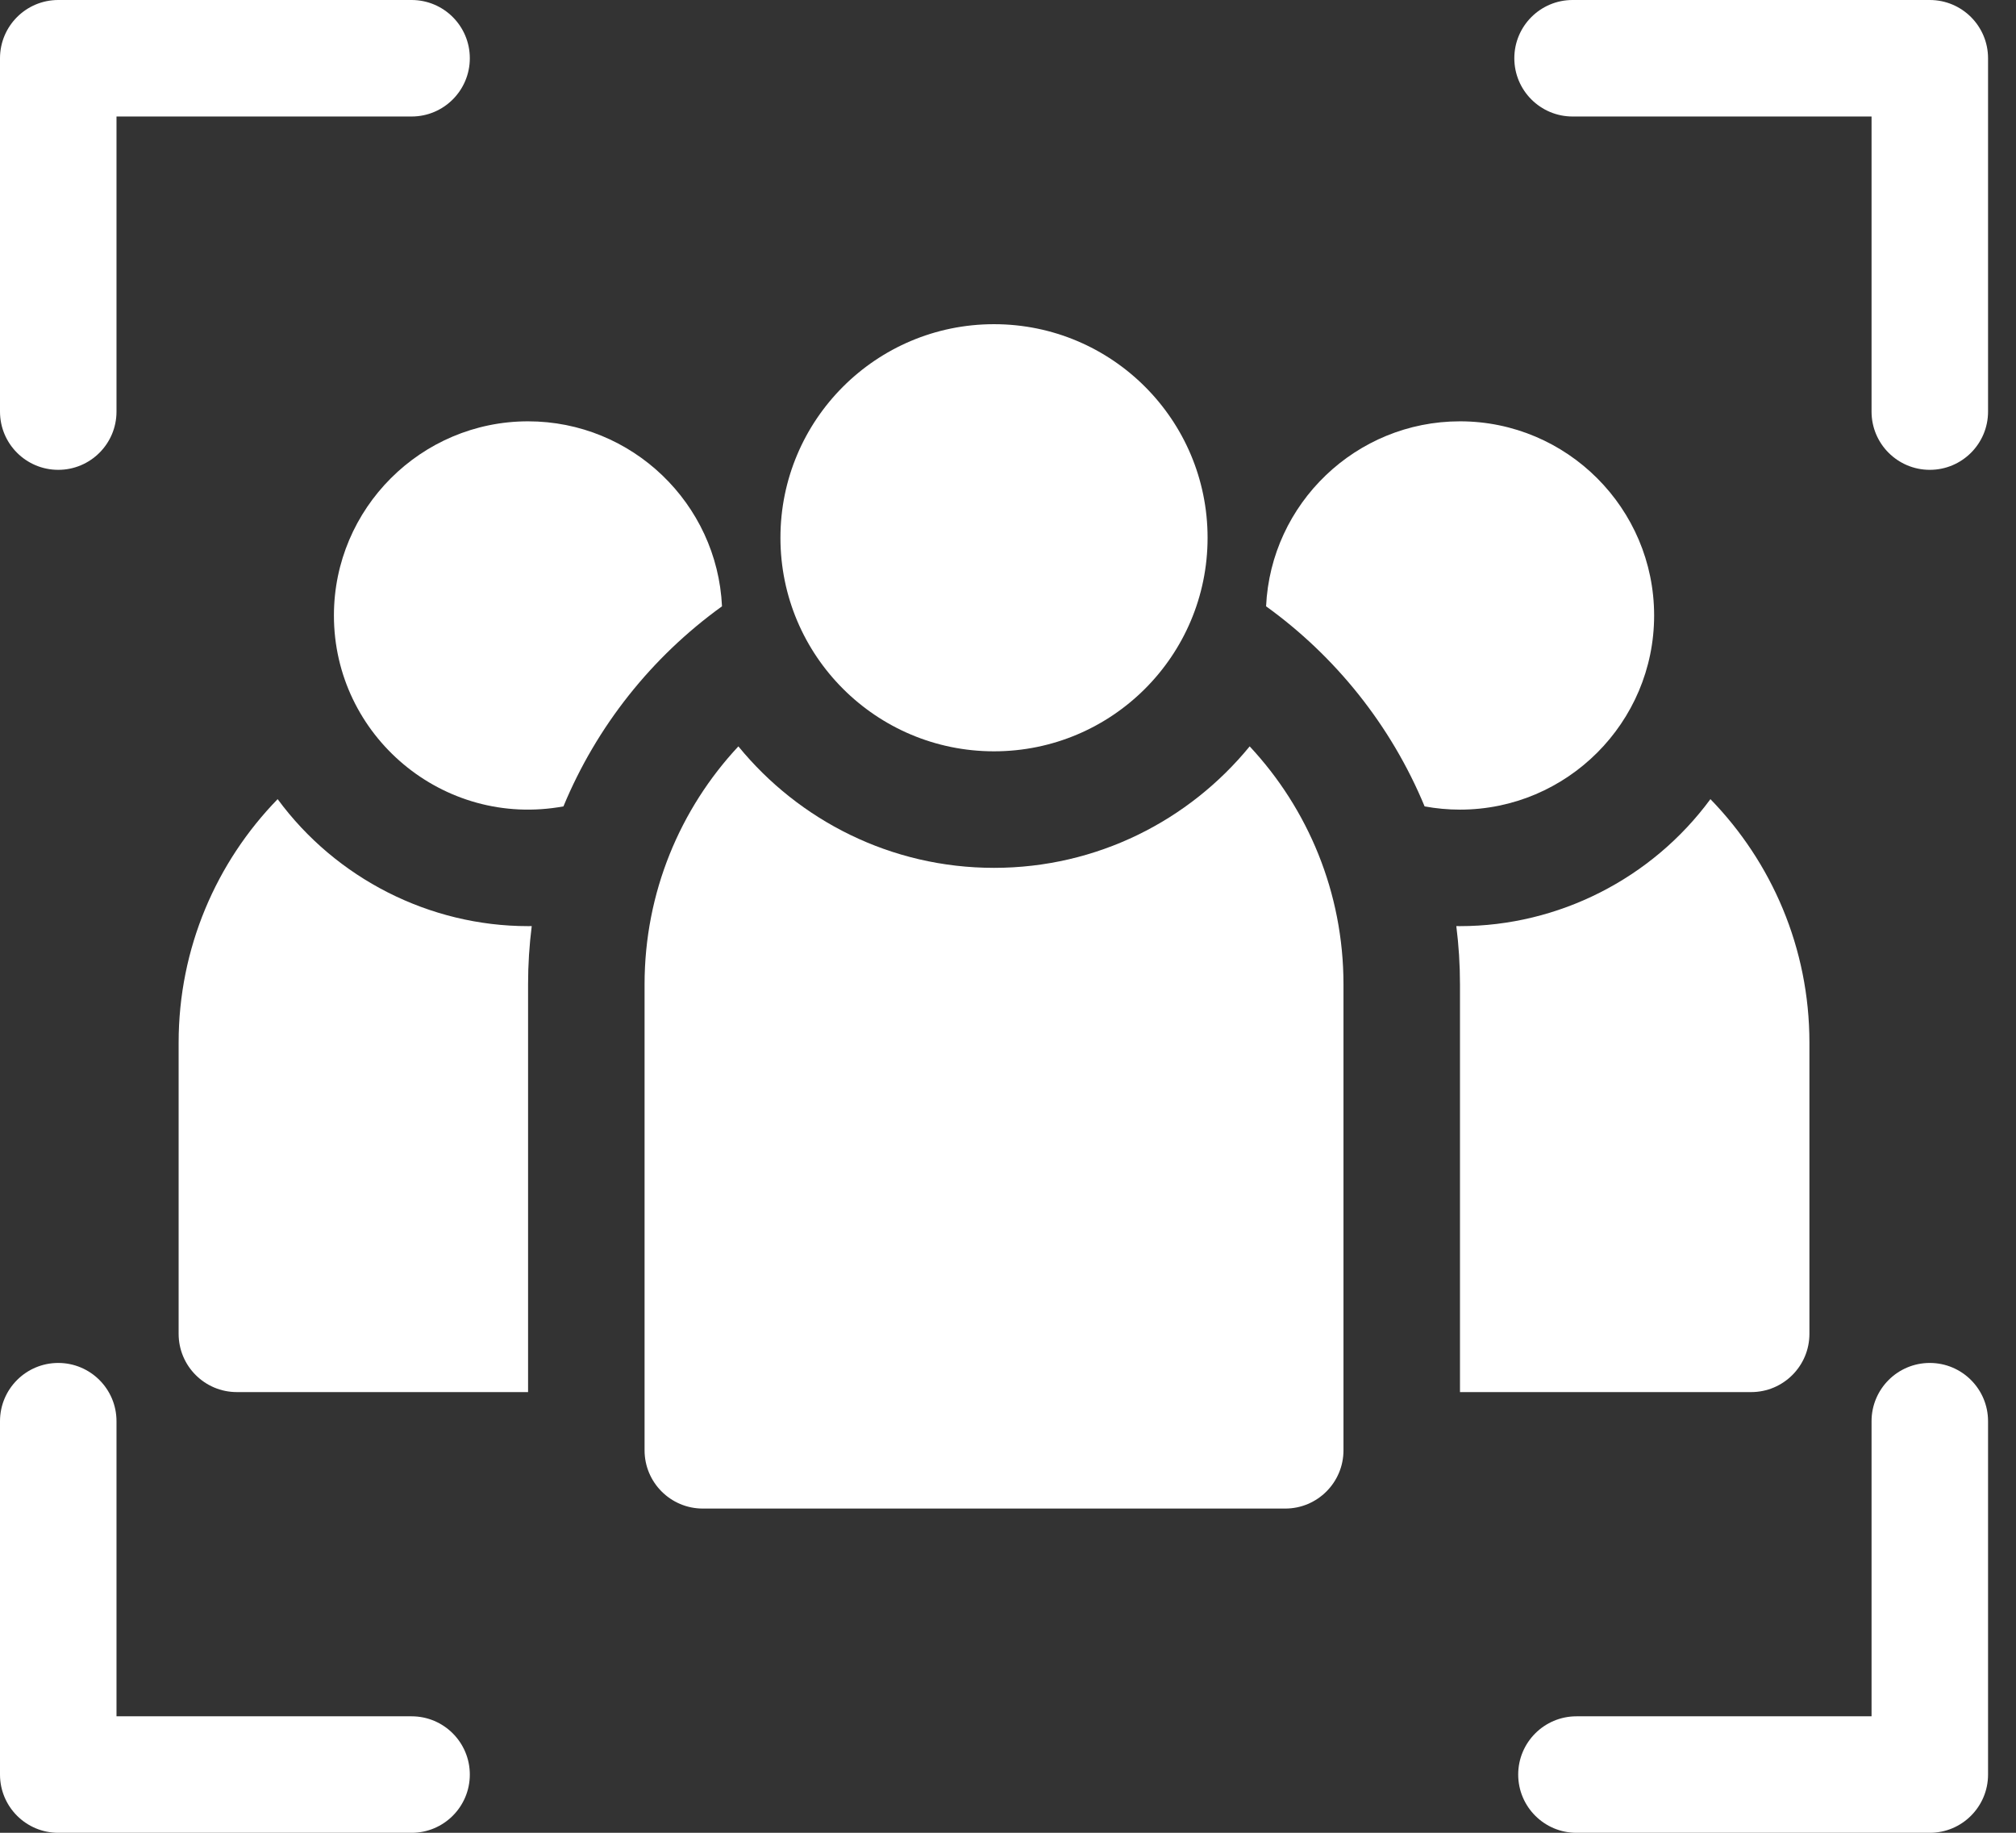 <svg width="66" height="60" viewBox="0 0 66 60" fill="none" xmlns="http://www.w3.org/2000/svg">
<rect x="0" y="0" width="66" height="60" fill="#333333" stroke="none"/>
<path d="M32.542 24.596C36.403 24.596 39.534 21.466 39.534 17.605C39.534 13.743 36.403 10.613 32.542 10.613C28.681 10.613 25.55 13.743 25.55 17.605C25.55 21.466 28.681 24.596 32.542 24.596Z" fill="white"/>
<path d="M54.153 20.149C54.153 16.644 51.301 13.793 47.797 13.793C44.393 13.793 41.605 16.483 41.449 19.849C43.705 21.475 45.534 23.731 46.639 26.399C47.015 26.468 47.401 26.505 47.797 26.505C51.296 26.505 54.153 23.658 54.153 20.149Z" fill="white"/>
<path d="M23.637 19.849C23.48 16.483 20.692 13.793 17.288 13.793C13.784 13.793 10.932 16.644 10.932 20.149C10.932 24.087 14.505 27.118 18.446 26.399C19.531 23.78 21.331 21.511 23.637 19.849Z" fill="white"/>
<path d="M9.092 26.165C9.092 26.163 9.09 26.163 9.089 26.162C7.085 28.223 5.848 31.036 5.848 34.132V43.666C5.848 44.719 6.702 45.573 7.754 45.573H17.288V32.226C17.288 31.58 17.329 30.943 17.408 30.318C17.368 30.319 17.328 30.319 17.288 30.319C14.068 30.319 11.005 28.765 9.092 26.165Z" fill="white"/>
<path d="M57.331 45.573C58.383 45.573 59.237 44.719 59.237 43.666V34.132C59.237 31.036 58.001 28.223 55.996 26.162C55.995 26.162 55.995 26.163 55.995 26.163C54.08 28.765 51.017 30.319 47.797 30.319C47.757 30.319 47.717 30.319 47.677 30.318C47.756 30.943 47.797 31.58 47.797 32.226V45.573H57.331Z" fill="white"/>
<path d="M32.542 28.411C29.171 28.411 26.156 26.86 24.173 24.434C22.267 26.476 21.102 29.217 21.102 32.225V47.479C21.102 48.532 21.956 49.386 23.009 49.386H42.076C43.129 49.386 43.983 48.532 43.983 47.479V32.225C43.983 29.217 42.818 26.476 40.912 24.434C38.929 26.86 35.914 28.411 32.542 28.411Z" fill="white"/>
<path d="M63.178 44.619C62.125 44.619 61.271 45.473 61.271 46.526V56.187H51.61C50.557 56.187 49.703 57.041 49.703 58.094C49.703 59.147 50.557 60.001 51.61 60.001H63.178C64.231 60.001 65.085 59.147 65.085 58.094V46.526C65.085 45.473 64.231 44.619 63.178 44.619Z" fill="white"/>
<path d="M13.475 56.187H3.814V46.526C3.814 45.473 2.96 44.619 1.907 44.619C0.854 44.619 0 45.473 0 46.526V58.094C0 59.147 0.854 60.001 1.907 60.001H13.475C14.528 60.001 15.381 59.147 15.381 58.094C15.381 57.041 14.528 56.187 13.475 56.187Z" fill="white"/>
<path d="M1.907 15.381C2.96 15.381 3.814 14.528 3.814 13.475V3.814H13.475C14.528 3.814 15.381 2.96 15.381 1.907C15.381 0.854 14.528 0 13.475 0H1.907C0.854 0 0 0.854 0 1.907V13.475C0 14.528 0.854 15.381 1.907 15.381Z" fill="white"/>
<path d="M63.178 0H51.483C50.43 0 49.576 0.854 49.576 1.907C49.576 2.96 50.43 3.814 51.483 3.814H61.271V13.475C61.271 14.528 62.125 15.381 63.178 15.381C64.231 15.381 65.085 14.528 65.085 13.475V1.907C65.085 0.854 64.231 0 63.178 0Z" fill="white"/>
</svg>

